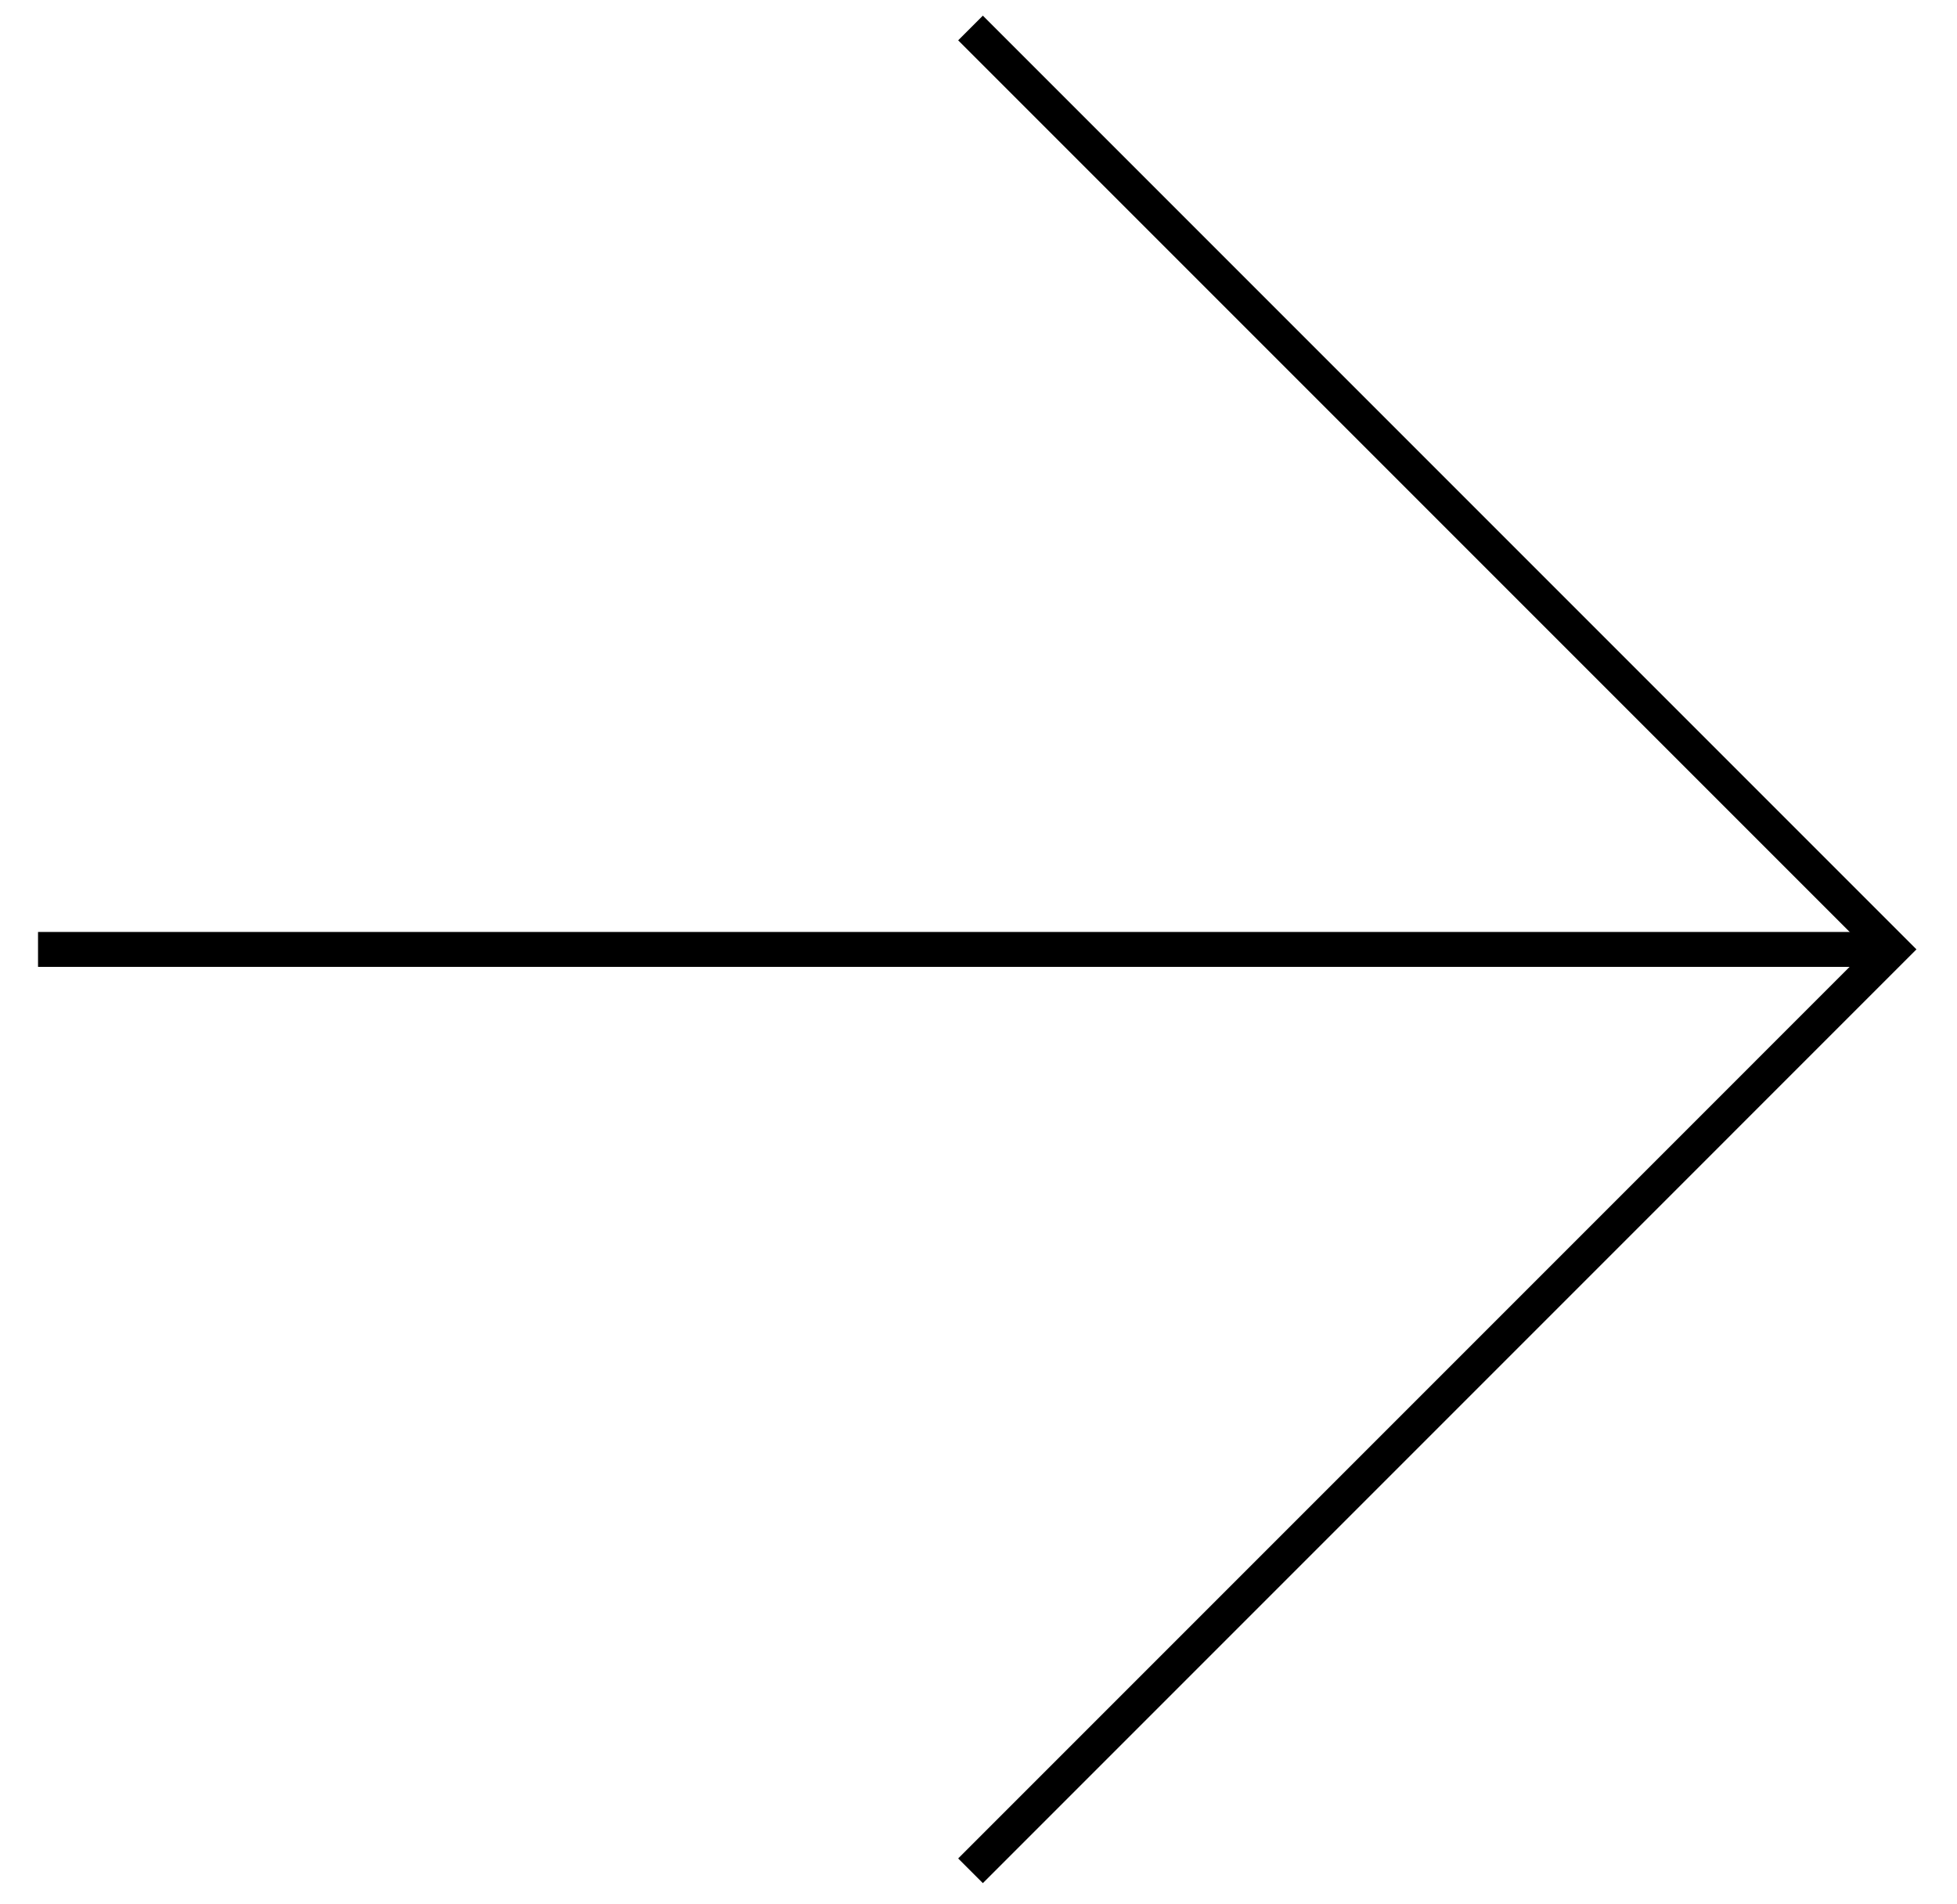 <svg xmlns="http://www.w3.org/2000/svg" width="37" height="36" viewBox="0 0 37 36">
  <g fill="none" fill-rule="evenodd" stroke="#000" stroke-width=".66">
    <polyline points="18.349 .529 35.767 17.947 18.349 35.366"/>
    <path d="M35.767,17.948 L0.719,17.948"/>
  </g>
</svg>
